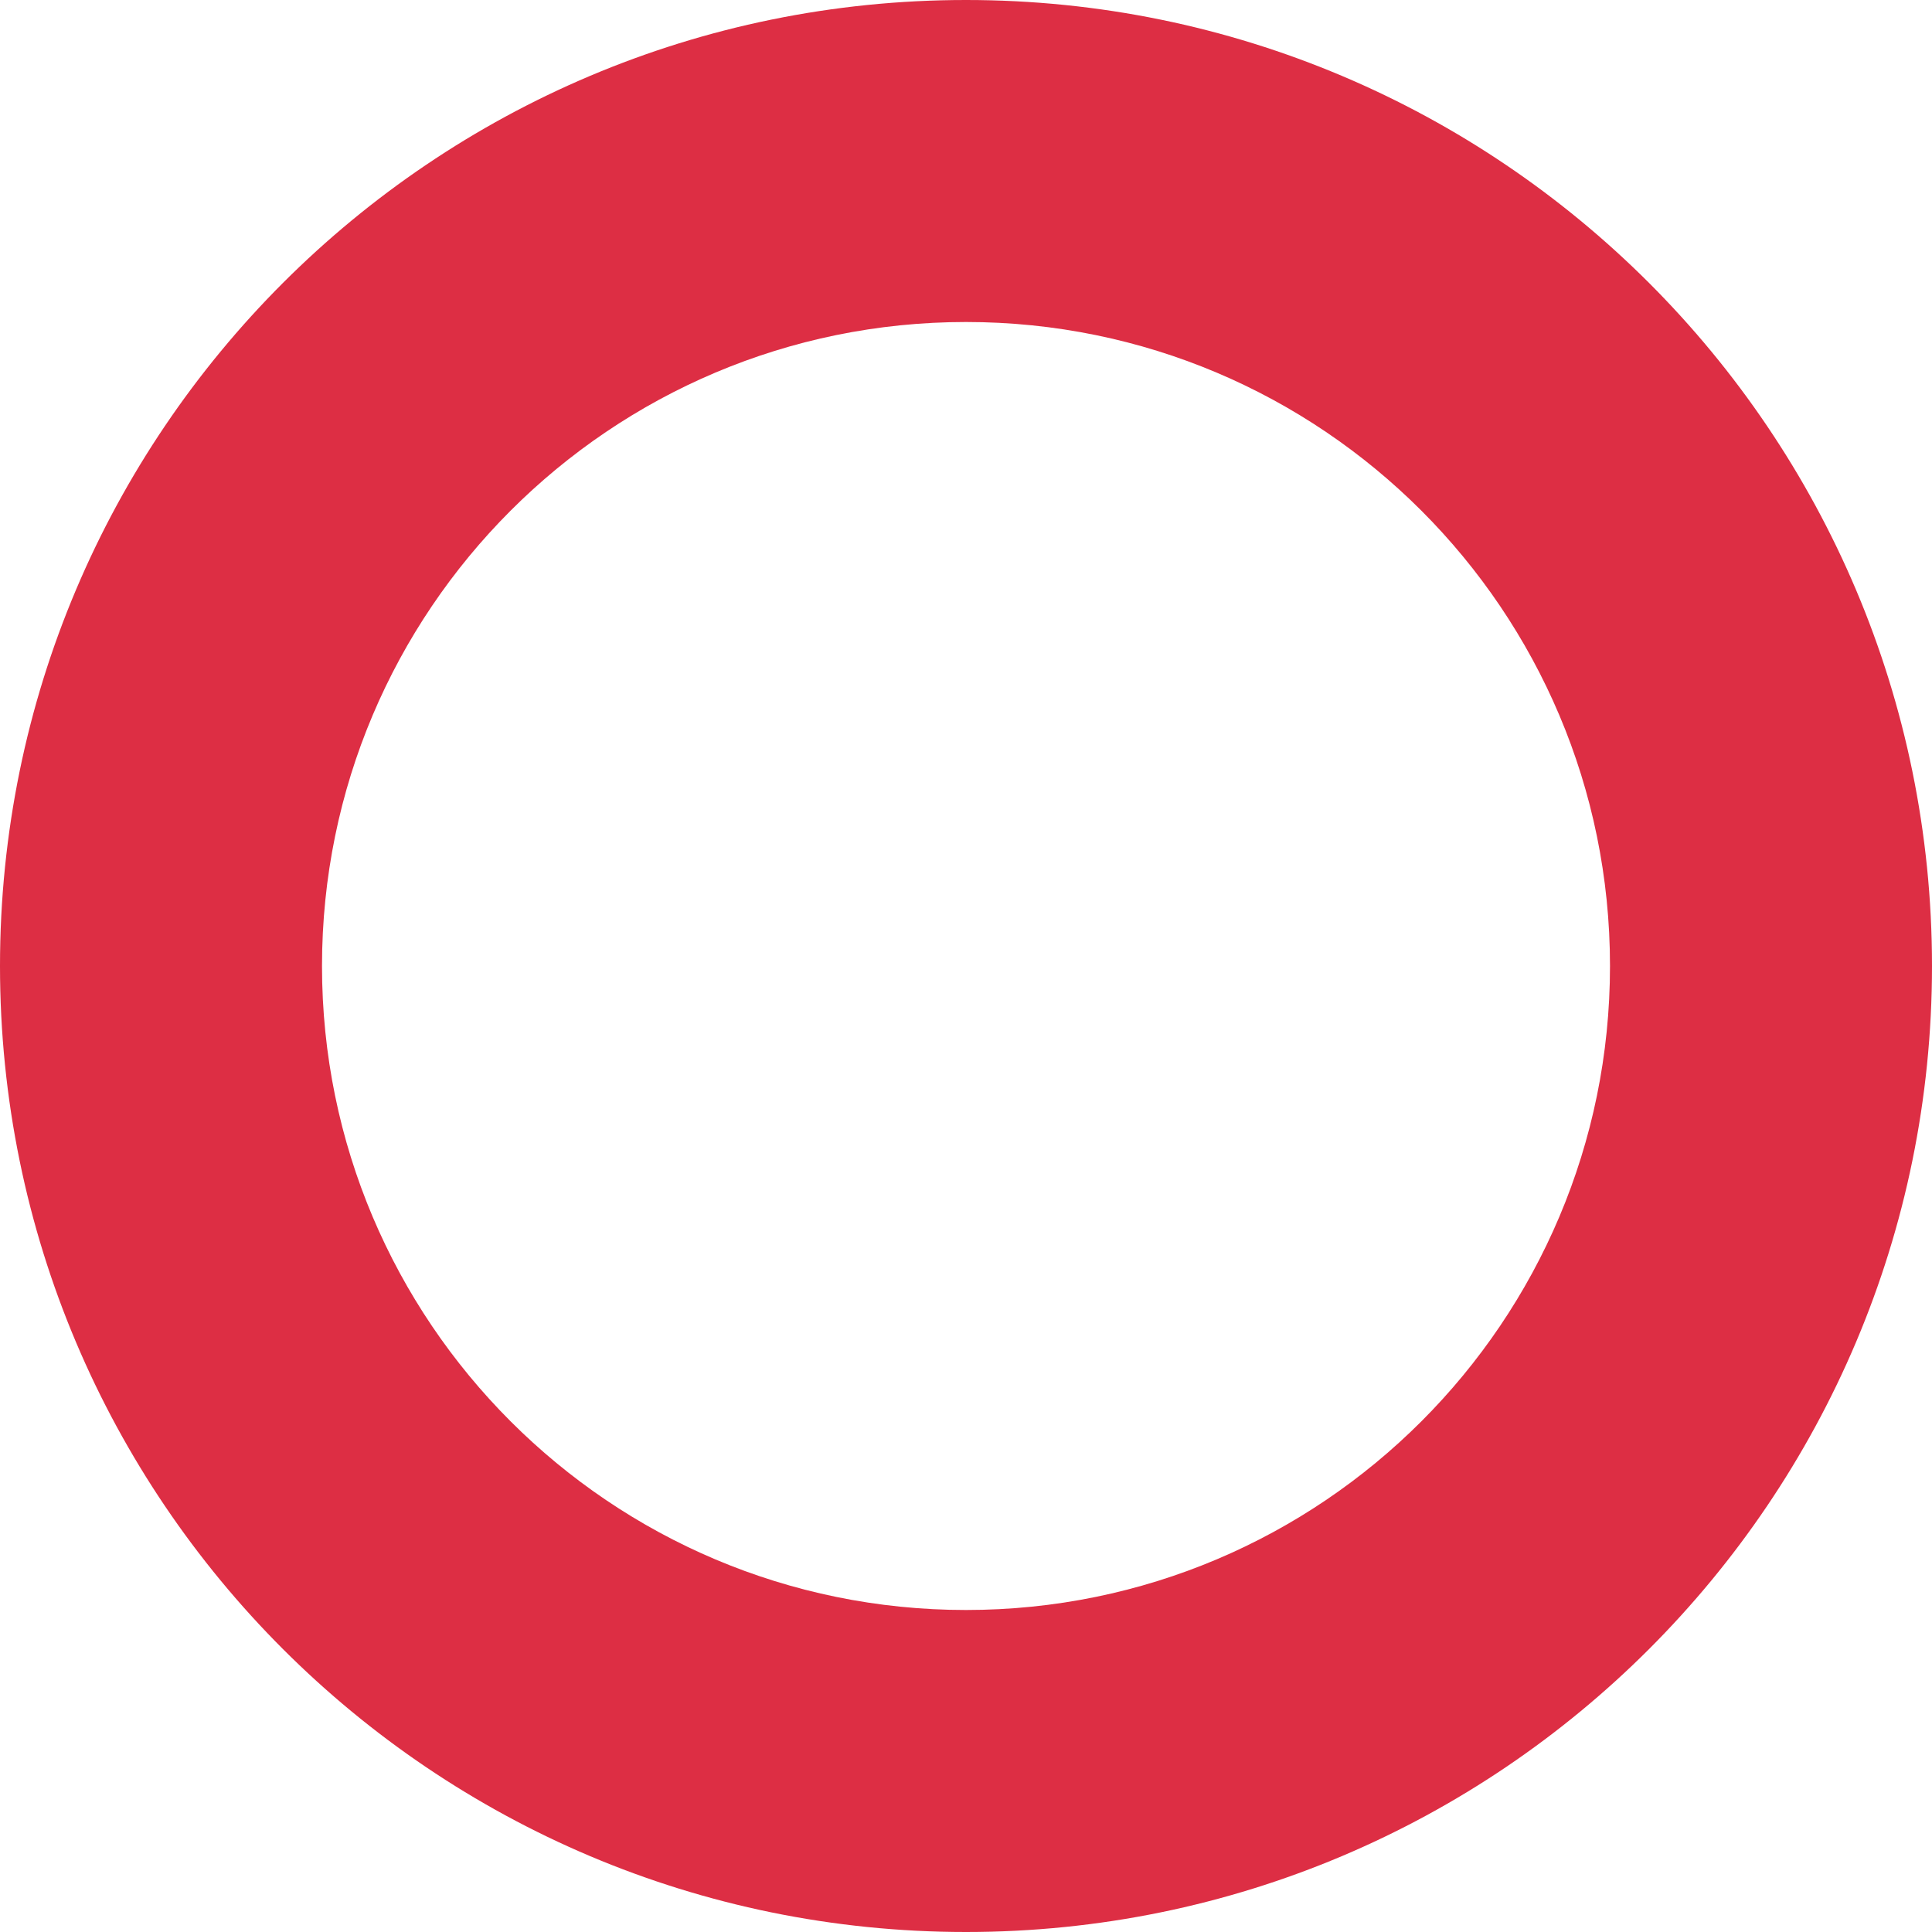 <svg xmlns="http://www.w3.org/2000/svg" viewBox="0 0 36 36"><path fill="#DD2E44" d="M18 0C8.059 0 0 8.059 0 18s8.059 18 18 18 18-8.059 18-18S27.941 0 18 0m0 30c-6.627 0-12-5.373-12-12S11.373 6 18 6s12 5.373 12 12-5.373 12-12 12"/></svg>